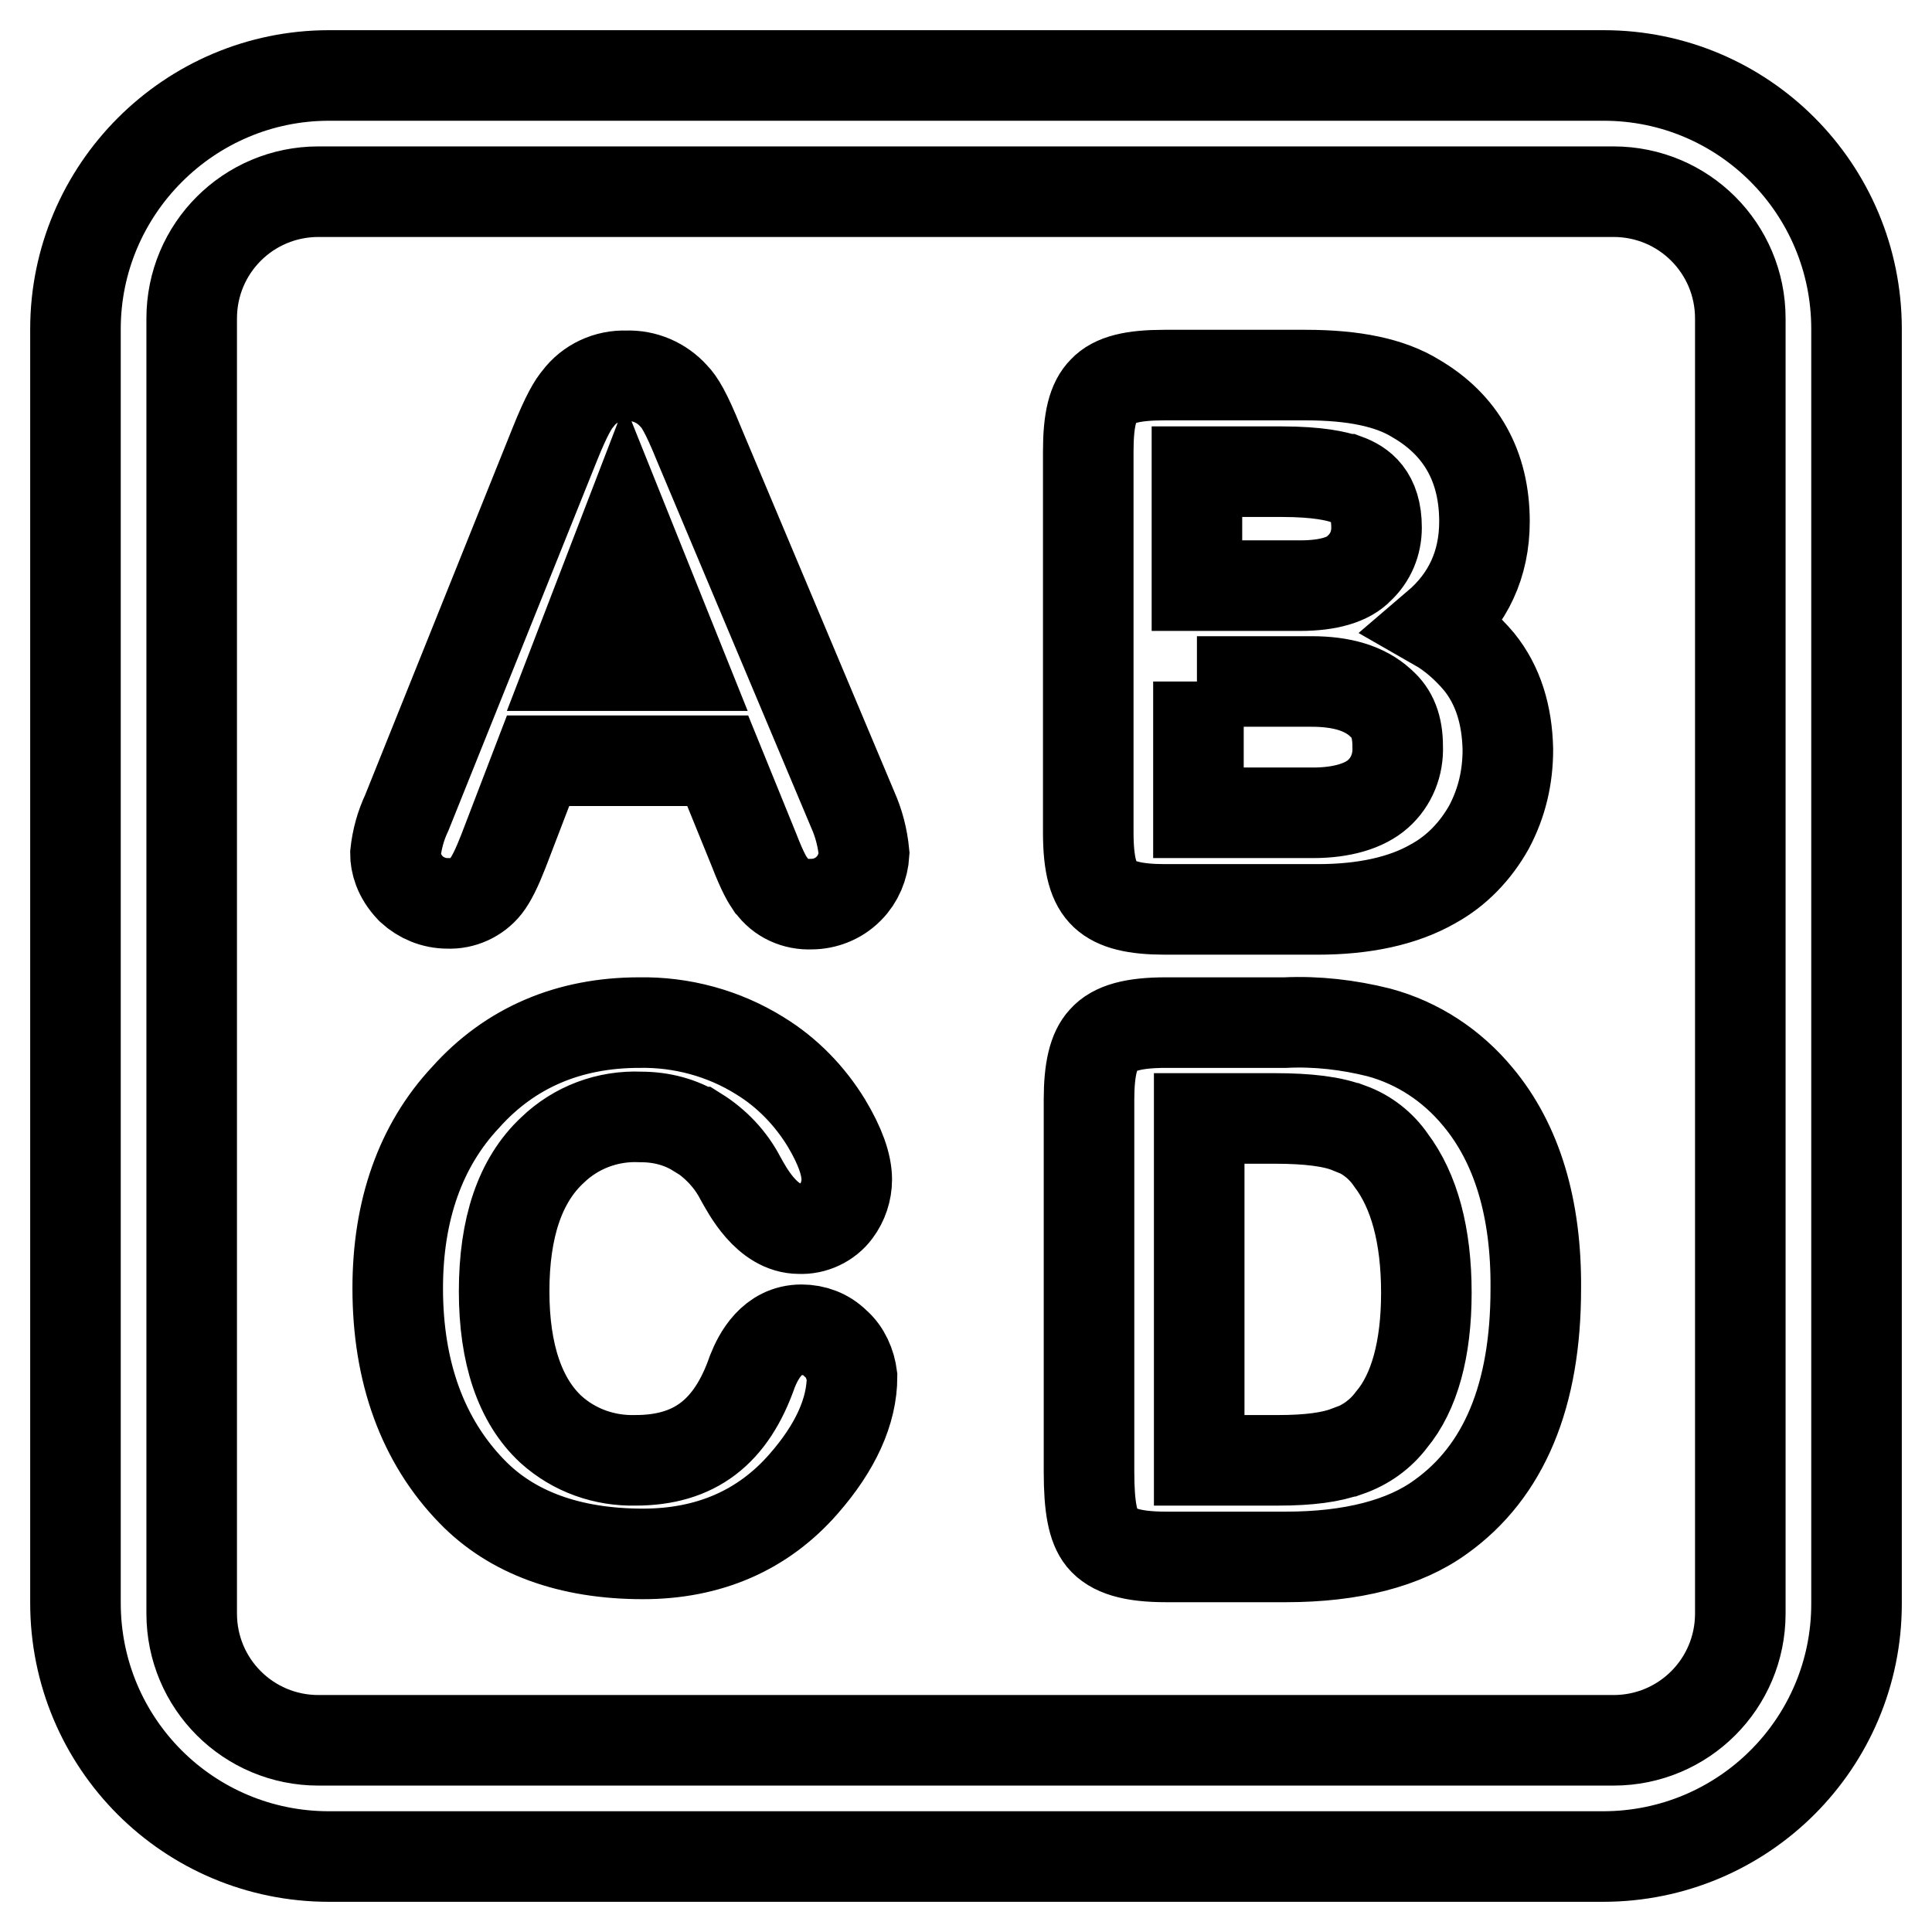 <?xml version="1.0" encoding="utf-8"?>
<!-- Svg Vector Icons : http://www.onlinewebfonts.com/icon -->
<!DOCTYPE svg PUBLIC "-//W3C//DTD SVG 1.1//EN" "http://www.w3.org/Graphics/SVG/1.1/DTD/svg11.dtd">
<svg version="1.1" xmlns="http://www.w3.org/2000/svg" xmlns:xlink="http://www.w3.org/1999/xlink" x="0px" y="0px" viewBox="0 0 256 256" enable-background="new 0 0 256 256" xml:space="preserve">
<g> <path stroke-width="12" fill-opacity="0" stroke="#000000"  d="M212.4,246H43.6C25,246,10,231,10,212.4V43.6C10,25.1,25.1,10,43.6,10h168.9C231,10,246,25,246,43.6v168.9 C246,231,231,246,212.4,246z M42.2,25.4c-9.3,0-16.8,7.5-16.8,16.8v171.6c0,9.3,7.5,16.8,16.8,16.8h171.6c9.3,0,16.8-7.5,16.8-16.8 V42.2c0-9.3-7.5-16.8-16.8-16.8L42.2,25.4L42.2,25.4z"/> <path stroke-width="12" fill-opacity="0" stroke="#000000"  d="M113,107.3L92.6,58.8c-1.7-4.2-2.6-5.6-3.3-6.3c-1.6-1.8-3.9-2.8-6.3-2.7c-2.5-0.1-4.9,1-6.4,3 c-0.6,0.7-1.5,2.1-3.1,6.1v0l-19.6,48.8c-0.8,1.7-1.3,3.5-1.5,5.4c0,1.2,0.4,2.9,2,4.6l0.1,0.1c1.3,1.2,3,1.9,4.8,1.9 c2,0.1,3.9-0.8,5.1-2.3c0.7-0.9,1.4-2.3,2.3-4.6l4.6-12h23.8l4.8,11.8c1.2,3.1,1.8,4,2.2,4.6l0.1,0.1c1.2,1.7,3.2,2.6,5.3,2.5 c1.8,0,3.6-0.7,4.9-2l0.1-0.1c1.2-1.2,1.9-2.9,2-4.6C114.3,111,113.8,109.1,113,107.3z M90.2,88.2H75.9l7-18.2L90.2,88.2z  M196,87.7c-1.6-1.9-3.5-3.6-5.6-4.8c4.1-3.5,6.3-8.1,6.3-13.8c0-7.3-3.1-12.8-9.1-16.3c-3.4-2.1-8.2-3.1-14.6-3.1h-18.7 c-4.2,0-6.7,0.6-8.1,2.1c-1.4,1.4-2,3.8-2,8v50.5c0,4.4,0.7,6.8,2.2,8.2c1.5,1.4,4,2,8,2h20.2c6.1,0,11.3-1.1,15.3-3.4 c3.1-1.7,5.6-4.3,7.4-7.5l0,0c1.7-3.2,2.5-6.6,2.5-10.3C199.7,94.7,198.5,90.8,196,87.7L196,87.7z M158.6,90.3h15.2 c4,0,7,0.9,9.1,2.8l0.1,0.1c1.5,1.3,2.2,3.1,2.2,5.7c0.1,2.4-0.8,4.7-2.6,6.3l0,0c-1.8,1.6-4.8,2.5-8.6,2.5h-15.2V90.3z  M180.1,75.3L180.1,75.3c-1.4,1.5-4.1,2.3-7.8,2.3h-13.7V62.5h11.2c4.9,0,7.3,0.6,8.5,1l0.1,0c1.9,0.7,4,2.1,4,6.4 C182.4,72,181.6,73.9,180.1,75.3L180.1,75.3z M110.7,178c-1.2-1.2-2.8-1.8-4.5-1.8c-3.9,0-5.7,3.5-6.5,5.5v0 c-2.8,8.1-7.7,11.8-15.5,11.8c-4.1,0.1-8.1-1.3-11.2-4.1c-4.1-3.8-6.2-10-6.2-18.3c0-8.4,2.1-14.7,6.4-18.7c3.1-3,7.3-4.6,11.7-4.4 c2.8,0,5.3,0.7,7.4,2l0.1,0c2.4,1.5,4.4,3.6,5.7,6.1c0.9,1.6,3.5,6.7,7.8,6.7c1.9,0.1,3.8-0.8,4.9-2.3c0.9-1.2,1.4-2.7,1.4-4.2 c0-2-0.9-4.5-2.7-7.5c-2.2-3.6-5.2-6.7-8.8-8.9c-4.8-3-10.4-4.5-16-4.4c-9.3,0-17.1,3.3-23,9.9c-6,6.4-9,15-9,25.3 c0,11.1,3.3,20.2,9.8,26.9c5.3,5.5,13,8.3,22.7,8.3c8.7,0,15.9-3.1,21.3-9.3c4.2-4.8,6.4-9.6,6.4-14.2 C112.7,180.8,112,179.1,110.7,178L110.7,178z M195.8,145.3c-3.4-4.1-7.9-7.1-13.1-8.5c-4-1-8.2-1.5-12.4-1.3h-15.8 c-4.3,0-6.9,0.7-8.3,2.3c-1.3,1.4-1.9,3.9-1.9,7.9V195c0,4.7,0.5,7.3,1.7,8.8c1.4,1.7,4,2.5,8.5,2.5h15.9c8.7,0,15.7-1.8,20.5-5.3 c8.4-6,12.6-16.1,12.6-30.2C203.6,160.1,201,151.5,195.8,145.3z M189,171.3c0,7.5-1.6,13.2-4.6,16.8l0,0c-1.5,2-3.5,3.4-5.8,4.2 l-0.1,0c-2.1,0.8-5.1,1.2-9.1,1.2h-10.5v-45.3h10c4.4,0,7.7,0.4,9.9,1.3l0.1,0c2.2,0.8,4.1,2.3,5.4,4.2l0,0 C187.4,157.8,189,163.7,189,171.3L189,171.3z"/></g>
</svg>